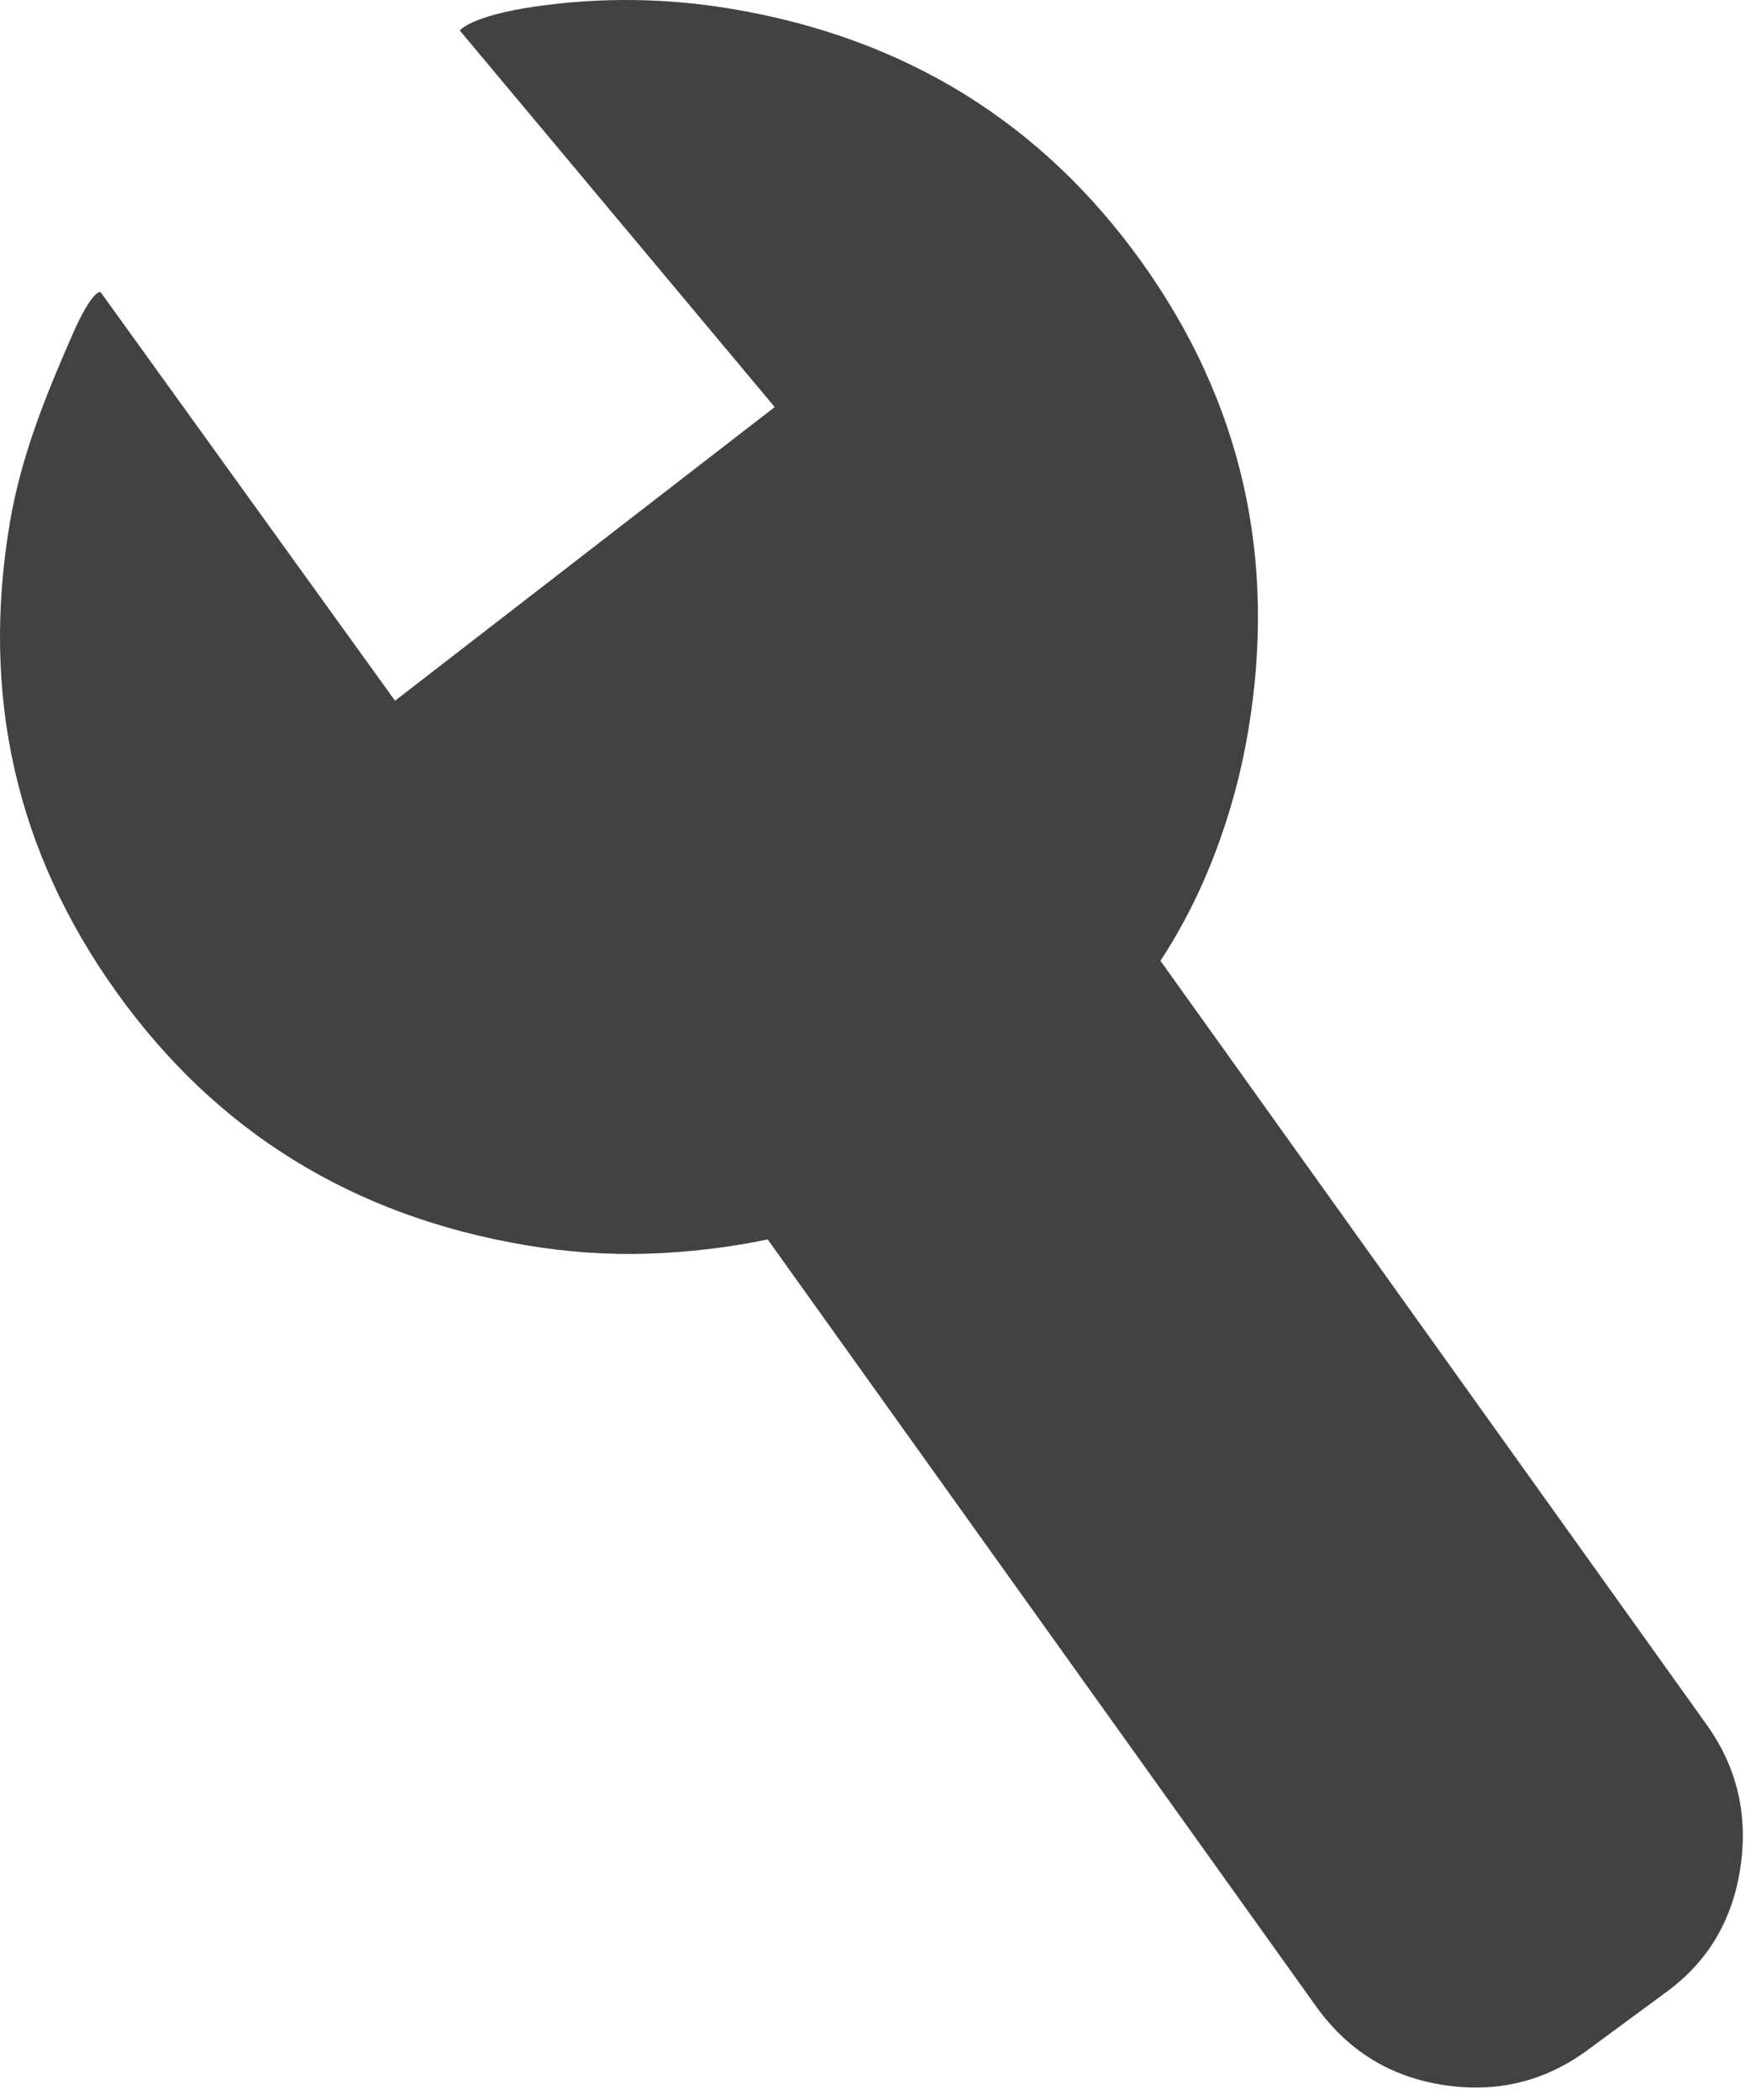 <?xml version="1.0" encoding="UTF-8" standalone="no"?>
<!DOCTYPE svg PUBLIC "-//W3C//DTD SVG 1.1//EN" "http://www.w3.org/Graphics/SVG/1.1/DTD/svg11.dtd">
<svg width="100%" height="100%" viewBox="0 0 108 130" version="1.1" xmlns="http://www.w3.org/2000/svg" xmlns:xlink="http://www.w3.org/1999/xlink" xml:space="preserve" xmlns:serif="http://www.serif.com/" style="fill-rule:evenodd;clip-rule:evenodd;stroke-linejoin:round;stroke-miterlimit:2;">
    <g transform="matrix(1,0,0,1,-0.789,-0.816)">
        <g transform="matrix(0.863,0,0,0.863,0.108,0.112)">
            <path d="M95.162,144.709L55.844,89.714C53.049,90.296 50.207,90.636 47.318,90.735C44.426,90.833 41.496,90.632 38.53,90.134C26.096,88.043 16.294,81.982 9.127,71.951C1.954,61.923 -0.591,50.715 1.492,38.326C2.295,33.553 4.064,29.204 5.957,24.877C7.433,21.504 8.001,21.766 8.001,21.766L29.119,51.077L56.349,30.013L33.766,3.005C33.766,3.005 34.53,1.953 39.218,1.278C43.906,0.608 48.588,0.666 53.265,1.452C65.7,3.543 75.504,9.602 82.677,19.629C89.844,29.661 92.386,40.871 90.303,53.259C89.806,56.214 89.029,59.092 87.972,61.892C86.914,64.697 85.595,67.31 84.014,69.732L123.189,124.528C125.373,127.584 126.175,131.019 125.595,134.834C125.009,138.653 123.184,141.649 120.121,143.822L114.698,147.819C111.615,150.106 108.158,150.955 104.325,150.366C100.495,149.783 97.441,147.898 95.162,144.709Z" style="fill:rgb(66,66,66);fill-rule:nonzero;"/>
        </g>
    </g>
</svg>
